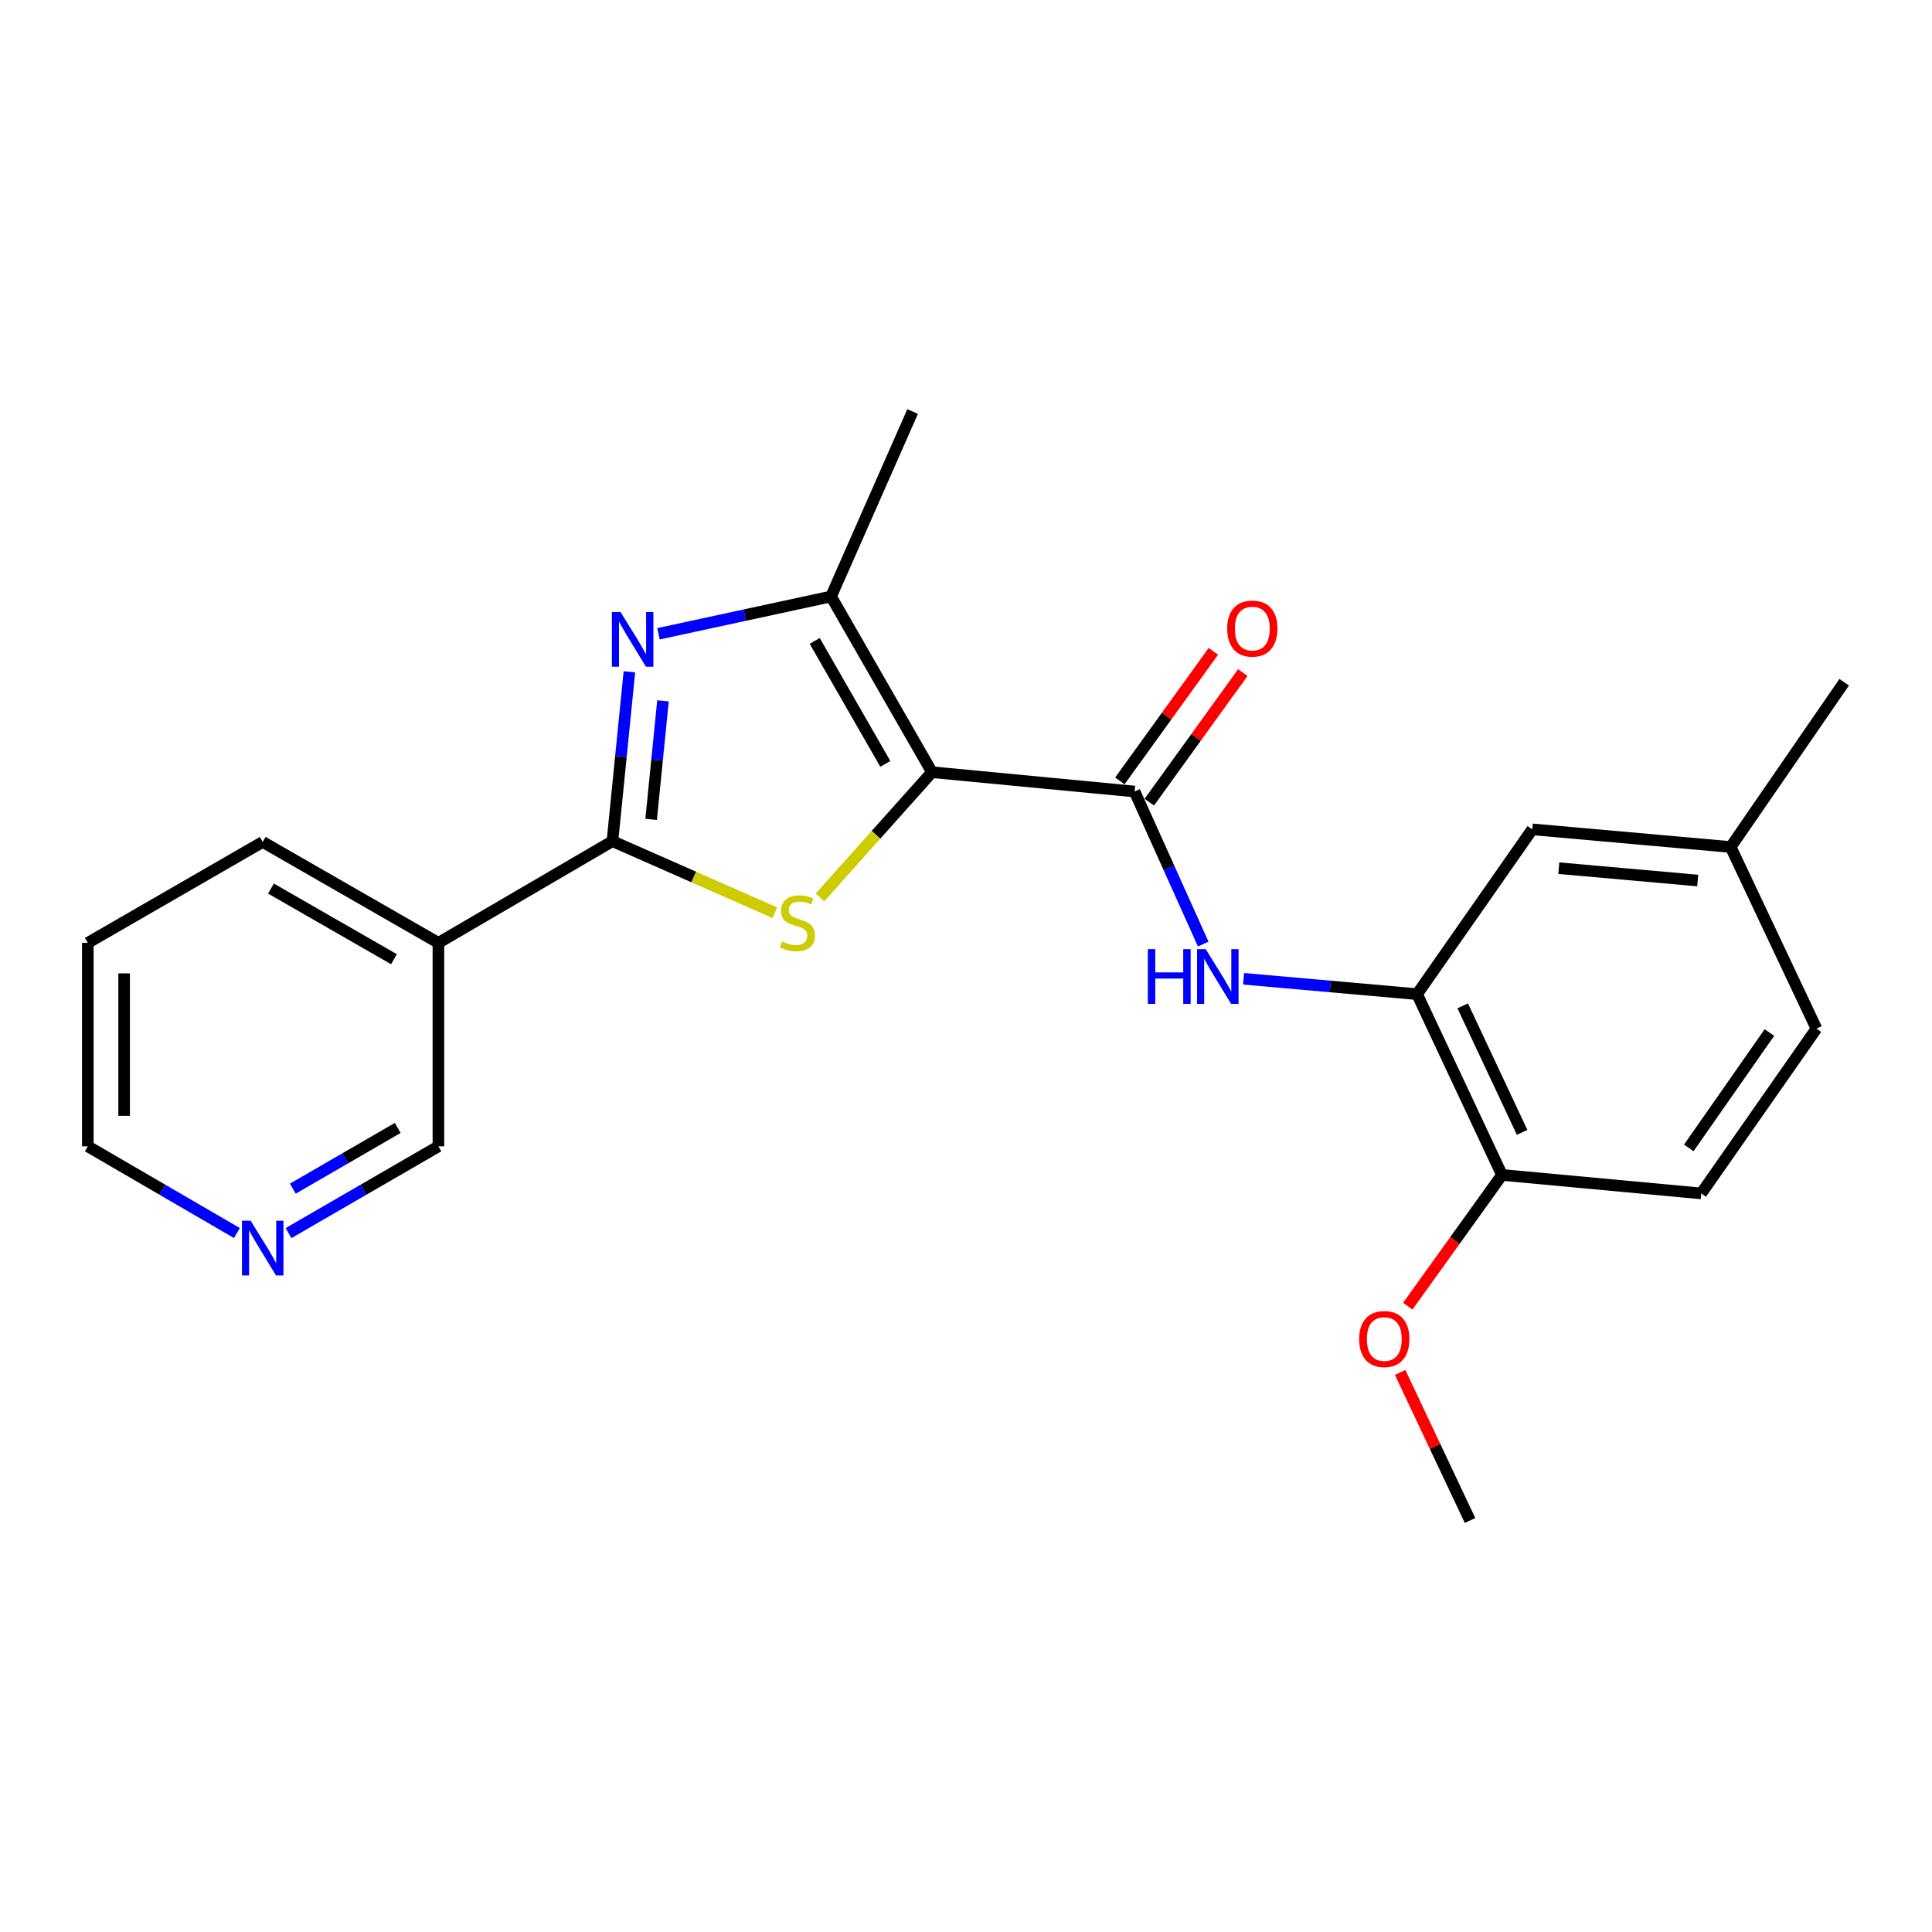 <?xml version='1.0' encoding='iso-8859-1'?>
<svg version='1.1' baseProfile='full'
              xmlns='http://www.w3.org/2000/svg'
                      xmlns:rdkit='http://www.rdkit.org/xml'
                      xmlns:xlink='http://www.w3.org/1999/xlink'
                  xml:space='preserve'
width='1000px' height='1000px' viewBox='0 0 1000 1000'>
<!-- END OF HEADER -->
<rect style='opacity:1.0;fill:#FFFFFF;stroke:none' width='1000' height='1000' x='0' y='0'> </rect>
<path class='bond-0' d='M 482.384,399.683 L 453.411,432.088' style='fill:none;fill-rule:evenodd;stroke:#000000;stroke-width:6px;stroke-linecap:butt;stroke-linejoin:miter;stroke-opacity:1' />
<path class='bond-0' d='M 453.411,432.088 L 424.438,464.493' style='fill:none;fill-rule:evenodd;stroke:#CCCC00;stroke-width:6px;stroke-linecap:butt;stroke-linejoin:miter;stroke-opacity:1' />
<path class='bond-3' d='M 482.384,399.683 L 430.153,308.732' style='fill:none;fill-rule:evenodd;stroke:#000000;stroke-width:6px;stroke-linecap:butt;stroke-linejoin:miter;stroke-opacity:1' />
<path class='bond-3' d='M 458.25,395.4 L 421.688,331.735' style='fill:none;fill-rule:evenodd;stroke:#000000;stroke-width:6px;stroke-linecap:butt;stroke-linejoin:miter;stroke-opacity:1' />
<path class='bond-4' d='M 482.384,399.683 L 587.254,409.686' style='fill:none;fill-rule:evenodd;stroke:#000000;stroke-width:6px;stroke-linecap:butt;stroke-linejoin:miter;stroke-opacity:1' />
<path class='bond-1' d='M 401.05,472.417 L 359.026,453.901' style='fill:none;fill-rule:evenodd;stroke:#CCCC00;stroke-width:6px;stroke-linecap:butt;stroke-linejoin:miter;stroke-opacity:1' />
<path class='bond-1' d='M 359.026,453.901 L 317.002,435.384' style='fill:none;fill-rule:evenodd;stroke:#000000;stroke-width:6px;stroke-linecap:butt;stroke-linejoin:miter;stroke-opacity:1' />
<path class='bond-7' d='M 317.002,435.384 L 226.918,488.023' style='fill:none;fill-rule:evenodd;stroke:#000000;stroke-width:6px;stroke-linecap:butt;stroke-linejoin:miter;stroke-opacity:1' />
<path class='bond-23' d='M 317.002,435.384 L 321.388,391.555' style='fill:none;fill-rule:evenodd;stroke:#000000;stroke-width:6px;stroke-linecap:butt;stroke-linejoin:miter;stroke-opacity:1' />
<path class='bond-23' d='M 321.388,391.555 L 325.775,347.726' style='fill:none;fill-rule:evenodd;stroke:#0000FF;stroke-width:6px;stroke-linecap:butt;stroke-linejoin:miter;stroke-opacity:1' />
<path class='bond-23' d='M 337.02,424.107 L 340.091,393.427' style='fill:none;fill-rule:evenodd;stroke:#000000;stroke-width:6px;stroke-linecap:butt;stroke-linejoin:miter;stroke-opacity:1' />
<path class='bond-23' d='M 340.091,393.427 L 343.161,362.747' style='fill:none;fill-rule:evenodd;stroke:#0000FF;stroke-width:6px;stroke-linecap:butt;stroke-linejoin:miter;stroke-opacity:1' />
<path class='bond-2' d='M 340.821,328.051 L 385.487,318.391' style='fill:none;fill-rule:evenodd;stroke:#0000FF;stroke-width:6px;stroke-linecap:butt;stroke-linejoin:miter;stroke-opacity:1' />
<path class='bond-2' d='M 385.487,318.391 L 430.153,308.732' style='fill:none;fill-rule:evenodd;stroke:#000000;stroke-width:6px;stroke-linecap:butt;stroke-linejoin:miter;stroke-opacity:1' />
<path class='bond-16' d='M 430.153,308.732 L 472.37,212.998' style='fill:none;fill-rule:evenodd;stroke:#000000;stroke-width:6px;stroke-linecap:butt;stroke-linejoin:miter;stroke-opacity:1' />
<path class='bond-5' d='M 587.254,409.686 L 605.02,449.166' style='fill:none;fill-rule:evenodd;stroke:#000000;stroke-width:6px;stroke-linecap:butt;stroke-linejoin:miter;stroke-opacity:1' />
<path class='bond-5' d='M 605.02,449.166 L 622.785,488.645' style='fill:none;fill-rule:evenodd;stroke:#0000FF;stroke-width:6px;stroke-linecap:butt;stroke-linejoin:miter;stroke-opacity:1' />
<path class='bond-8' d='M 594.874,415.187 L 619.077,381.661' style='fill:none;fill-rule:evenodd;stroke:#000000;stroke-width:6px;stroke-linecap:butt;stroke-linejoin:miter;stroke-opacity:1' />
<path class='bond-8' d='M 619.077,381.661 L 643.28,348.136' style='fill:none;fill-rule:evenodd;stroke:#FF0000;stroke-width:6px;stroke-linecap:butt;stroke-linejoin:miter;stroke-opacity:1' />
<path class='bond-8' d='M 579.635,404.185 L 603.837,370.66' style='fill:none;fill-rule:evenodd;stroke:#000000;stroke-width:6px;stroke-linecap:butt;stroke-linejoin:miter;stroke-opacity:1' />
<path class='bond-8' d='M 603.837,370.66 L 628.04,337.134' style='fill:none;fill-rule:evenodd;stroke:#FF0000;stroke-width:6px;stroke-linecap:butt;stroke-linejoin:miter;stroke-opacity:1' />
<path class='bond-6' d='M 643.667,506.612 L 688.577,510.595' style='fill:none;fill-rule:evenodd;stroke:#0000FF;stroke-width:6px;stroke-linecap:butt;stroke-linejoin:miter;stroke-opacity:1' />
<path class='bond-6' d='M 688.577,510.595 L 733.486,514.577' style='fill:none;fill-rule:evenodd;stroke:#000000;stroke-width:6px;stroke-linecap:butt;stroke-linejoin:miter;stroke-opacity:1' />
<path class='bond-9' d='M 733.486,514.577 L 777.426,608.139' style='fill:none;fill-rule:evenodd;stroke:#000000;stroke-width:6px;stroke-linecap:butt;stroke-linejoin:miter;stroke-opacity:1' />
<path class='bond-9' d='M 757.09,520.621 L 787.848,586.114' style='fill:none;fill-rule:evenodd;stroke:#000000;stroke-width:6px;stroke-linecap:butt;stroke-linejoin:miter;stroke-opacity:1' />
<path class='bond-10' d='M 733.486,514.577 L 793.1,429.265' style='fill:none;fill-rule:evenodd;stroke:#000000;stroke-width:6px;stroke-linecap:butt;stroke-linejoin:miter;stroke-opacity:1' />
<path class='bond-14' d='M 226.918,488.023 L 226.918,593.342' style='fill:none;fill-rule:evenodd;stroke:#000000;stroke-width:6px;stroke-linecap:butt;stroke-linejoin:miter;stroke-opacity:1' />
<path class='bond-18' d='M 226.918,488.023 L 135.977,435.791' style='fill:none;fill-rule:evenodd;stroke:#000000;stroke-width:6px;stroke-linecap:butt;stroke-linejoin:miter;stroke-opacity:1' />
<path class='bond-18' d='M 203.915,496.487 L 140.257,459.925' style='fill:none;fill-rule:evenodd;stroke:#000000;stroke-width:6px;stroke-linecap:butt;stroke-linejoin:miter;stroke-opacity:1' />
<path class='bond-12' d='M 777.426,608.139 L 880.573,617.714' style='fill:none;fill-rule:evenodd;stroke:#000000;stroke-width:6px;stroke-linecap:butt;stroke-linejoin:miter;stroke-opacity:1' />
<path class='bond-17' d='M 777.426,608.139 L 753.044,642.104' style='fill:none;fill-rule:evenodd;stroke:#000000;stroke-width:6px;stroke-linecap:butt;stroke-linejoin:miter;stroke-opacity:1' />
<path class='bond-17' d='M 753.044,642.104 L 728.661,676.07' style='fill:none;fill-rule:evenodd;stroke:#FF0000;stroke-width:6px;stroke-linecap:butt;stroke-linejoin:miter;stroke-opacity:1' />
<path class='bond-13' d='M 793.1,429.265 L 895.798,438.412' style='fill:none;fill-rule:evenodd;stroke:#000000;stroke-width:6px;stroke-linecap:butt;stroke-linejoin:miter;stroke-opacity:1' />
<path class='bond-13' d='M 806.837,449.359 L 878.726,455.762' style='fill:none;fill-rule:evenodd;stroke:#000000;stroke-width:6px;stroke-linecap:butt;stroke-linejoin:miter;stroke-opacity:1' />
<path class='bond-11' d='M 149.344,638.253 L 188.131,615.797' style='fill:none;fill-rule:evenodd;stroke:#0000FF;stroke-width:6px;stroke-linecap:butt;stroke-linejoin:miter;stroke-opacity:1' />
<path class='bond-11' d='M 188.131,615.797 L 226.918,593.342' style='fill:none;fill-rule:evenodd;stroke:#000000;stroke-width:6px;stroke-linecap:butt;stroke-linejoin:miter;stroke-opacity:1' />
<path class='bond-11' d='M 151.563,615.25 L 178.714,599.531' style='fill:none;fill-rule:evenodd;stroke:#0000FF;stroke-width:6px;stroke-linecap:butt;stroke-linejoin:miter;stroke-opacity:1' />
<path class='bond-11' d='M 178.714,599.531 L 205.864,583.812' style='fill:none;fill-rule:evenodd;stroke:#000000;stroke-width:6px;stroke-linecap:butt;stroke-linejoin:miter;stroke-opacity:1' />
<path class='bond-25' d='M 122.619,638.222 L 84.037,615.782' style='fill:none;fill-rule:evenodd;stroke:#0000FF;stroke-width:6px;stroke-linecap:butt;stroke-linejoin:miter;stroke-opacity:1' />
<path class='bond-25' d='M 84.037,615.782 L 45.455,593.342' style='fill:none;fill-rule:evenodd;stroke:#000000;stroke-width:6px;stroke-linecap:butt;stroke-linejoin:miter;stroke-opacity:1' />
<path class='bond-24' d='M 880.573,617.714 L 940.188,532.412' style='fill:none;fill-rule:evenodd;stroke:#000000;stroke-width:6px;stroke-linecap:butt;stroke-linejoin:miter;stroke-opacity:1' />
<path class='bond-24' d='M 874.109,594.152 L 915.839,534.441' style='fill:none;fill-rule:evenodd;stroke:#000000;stroke-width:6px;stroke-linecap:butt;stroke-linejoin:miter;stroke-opacity:1' />
<path class='bond-15' d='M 895.798,438.412 L 940.188,532.412' style='fill:none;fill-rule:evenodd;stroke:#000000;stroke-width:6px;stroke-linecap:butt;stroke-linejoin:miter;stroke-opacity:1' />
<path class='bond-20' d='M 895.798,438.412 L 954.545,353.121' style='fill:none;fill-rule:evenodd;stroke:#000000;stroke-width:6px;stroke-linecap:butt;stroke-linejoin:miter;stroke-opacity:1' />
<path class='bond-21' d='M 724.702,710.36 L 742.794,748.681' style='fill:none;fill-rule:evenodd;stroke:#FF0000;stroke-width:6px;stroke-linecap:butt;stroke-linejoin:miter;stroke-opacity:1' />
<path class='bond-21' d='M 742.794,748.681 L 760.886,787.002' style='fill:none;fill-rule:evenodd;stroke:#000000;stroke-width:6px;stroke-linecap:butt;stroke-linejoin:miter;stroke-opacity:1' />
<path class='bond-22' d='M 135.977,435.791 L 45.455,488.023' style='fill:none;fill-rule:evenodd;stroke:#000000;stroke-width:6px;stroke-linecap:butt;stroke-linejoin:miter;stroke-opacity:1' />
<path class='bond-19' d='M 45.455,593.342 L 45.455,488.023' style='fill:none;fill-rule:evenodd;stroke:#000000;stroke-width:6px;stroke-linecap:butt;stroke-linejoin:miter;stroke-opacity:1' />
<path class='bond-19' d='M 64.25,577.544 L 64.25,503.821' style='fill:none;fill-rule:evenodd;stroke:#000000;stroke-width:6px;stroke-linecap:butt;stroke-linejoin:miter;stroke-opacity:1' />
<path  class='atom-1' d='M 404.746 487.29
Q 405.066 487.41, 406.386 487.97
Q 407.706 488.53, 409.146 488.89
Q 410.626 489.21, 412.066 489.21
Q 414.746 489.21, 416.306 487.93
Q 417.866 486.61, 417.866 484.33
Q 417.866 482.77, 417.066 481.81
Q 416.306 480.85, 415.106 480.33
Q 413.906 479.81, 411.906 479.21
Q 409.386 478.45, 407.866 477.73
Q 406.386 477.01, 405.306 475.49
Q 404.266 473.97, 404.266 471.41
Q 404.266 467.85, 406.666 465.65
Q 409.106 463.45, 413.906 463.45
Q 417.186 463.45, 420.906 465.01
L 419.986 468.09
Q 416.586 466.69, 414.026 466.69
Q 411.266 466.69, 409.746 467.85
Q 408.226 468.97, 408.266 470.93
Q 408.266 472.45, 409.026 473.37
Q 409.826 474.29, 410.946 474.81
Q 412.106 475.33, 414.026 475.93
Q 416.586 476.73, 418.106 477.53
Q 419.626 478.33, 420.706 479.97
Q 421.826 481.57, 421.826 484.33
Q 421.826 488.25, 419.186 490.37
Q 416.586 492.45, 412.226 492.45
Q 409.706 492.45, 407.786 491.89
Q 405.906 491.37, 403.666 490.45
L 404.746 487.29
' fill='#CCCC00'/>
<path  class='atom-3' d='M 321.194 316.782
L 330.474 331.782
Q 331.394 333.262, 332.874 335.942
Q 334.354 338.622, 334.434 338.782
L 334.434 316.782
L 338.194 316.782
L 338.194 345.102
L 334.314 345.102
L 324.354 328.702
Q 323.194 326.782, 321.954 324.582
Q 320.754 322.382, 320.394 321.702
L 320.394 345.102
L 316.714 345.102
L 316.714 316.782
L 321.194 316.782
' fill='#0000FF'/>
<path  class='atom-6' d='M 594.119 491.27
L 597.959 491.27
L 597.959 503.31
L 612.439 503.31
L 612.439 491.27
L 616.279 491.27
L 616.279 519.59
L 612.439 519.59
L 612.439 506.51
L 597.959 506.51
L 597.959 519.59
L 594.119 519.59
L 594.119 491.27
' fill='#0000FF'/>
<path  class='atom-6' d='M 624.079 491.27
L 633.359 506.27
Q 634.279 507.75, 635.759 510.43
Q 637.239 513.11, 637.319 513.27
L 637.319 491.27
L 641.079 491.27
L 641.079 519.59
L 637.199 519.59
L 627.239 503.19
Q 626.079 501.27, 624.839 499.07
Q 623.639 496.87, 623.279 496.19
L 623.279 519.59
L 619.599 519.59
L 619.599 491.27
L 624.079 491.27
' fill='#0000FF'/>
<path  class='atom-9' d='M 635.195 325.352
Q 635.195 318.552, 638.555 314.752
Q 641.915 310.952, 648.195 310.952
Q 654.475 310.952, 657.835 314.752
Q 661.195 318.552, 661.195 325.352
Q 661.195 332.232, 657.795 336.152
Q 654.395 340.032, 648.195 340.032
Q 641.955 340.032, 638.555 336.152
Q 635.195 332.272, 635.195 325.352
M 648.195 336.832
Q 652.515 336.832, 654.835 333.952
Q 657.195 331.032, 657.195 325.352
Q 657.195 319.792, 654.835 316.992
Q 652.515 314.152, 648.195 314.152
Q 643.875 314.152, 641.515 316.952
Q 639.195 319.752, 639.195 325.352
Q 639.195 331.072, 641.515 333.952
Q 643.875 336.832, 648.195 336.832
' fill='#FF0000'/>
<path  class='atom-12' d='M 129.717 631.831
L 138.997 646.831
Q 139.917 648.311, 141.397 650.991
Q 142.877 653.671, 142.957 653.831
L 142.957 631.831
L 146.717 631.831
L 146.717 660.151
L 142.837 660.151
L 132.877 643.751
Q 131.717 641.831, 130.477 639.631
Q 129.277 637.431, 128.917 636.751
L 128.917 660.151
L 125.237 660.151
L 125.237 631.831
L 129.717 631.831
' fill='#0000FF'/>
<path  class='atom-18' d='M 703.507 693.082
Q 703.507 686.282, 706.867 682.482
Q 710.227 678.682, 716.507 678.682
Q 722.787 678.682, 726.147 682.482
Q 729.507 686.282, 729.507 693.082
Q 729.507 699.962, 726.107 703.882
Q 722.707 707.762, 716.507 707.762
Q 710.267 707.762, 706.867 703.882
Q 703.507 700.002, 703.507 693.082
M 716.507 704.562
Q 720.827 704.562, 723.147 701.682
Q 725.507 698.762, 725.507 693.082
Q 725.507 687.522, 723.147 684.722
Q 720.827 681.882, 716.507 681.882
Q 712.187 681.882, 709.827 684.682
Q 707.507 687.482, 707.507 693.082
Q 707.507 698.802, 709.827 701.682
Q 712.187 704.562, 716.507 704.562
' fill='#FF0000'/>
</svg>
